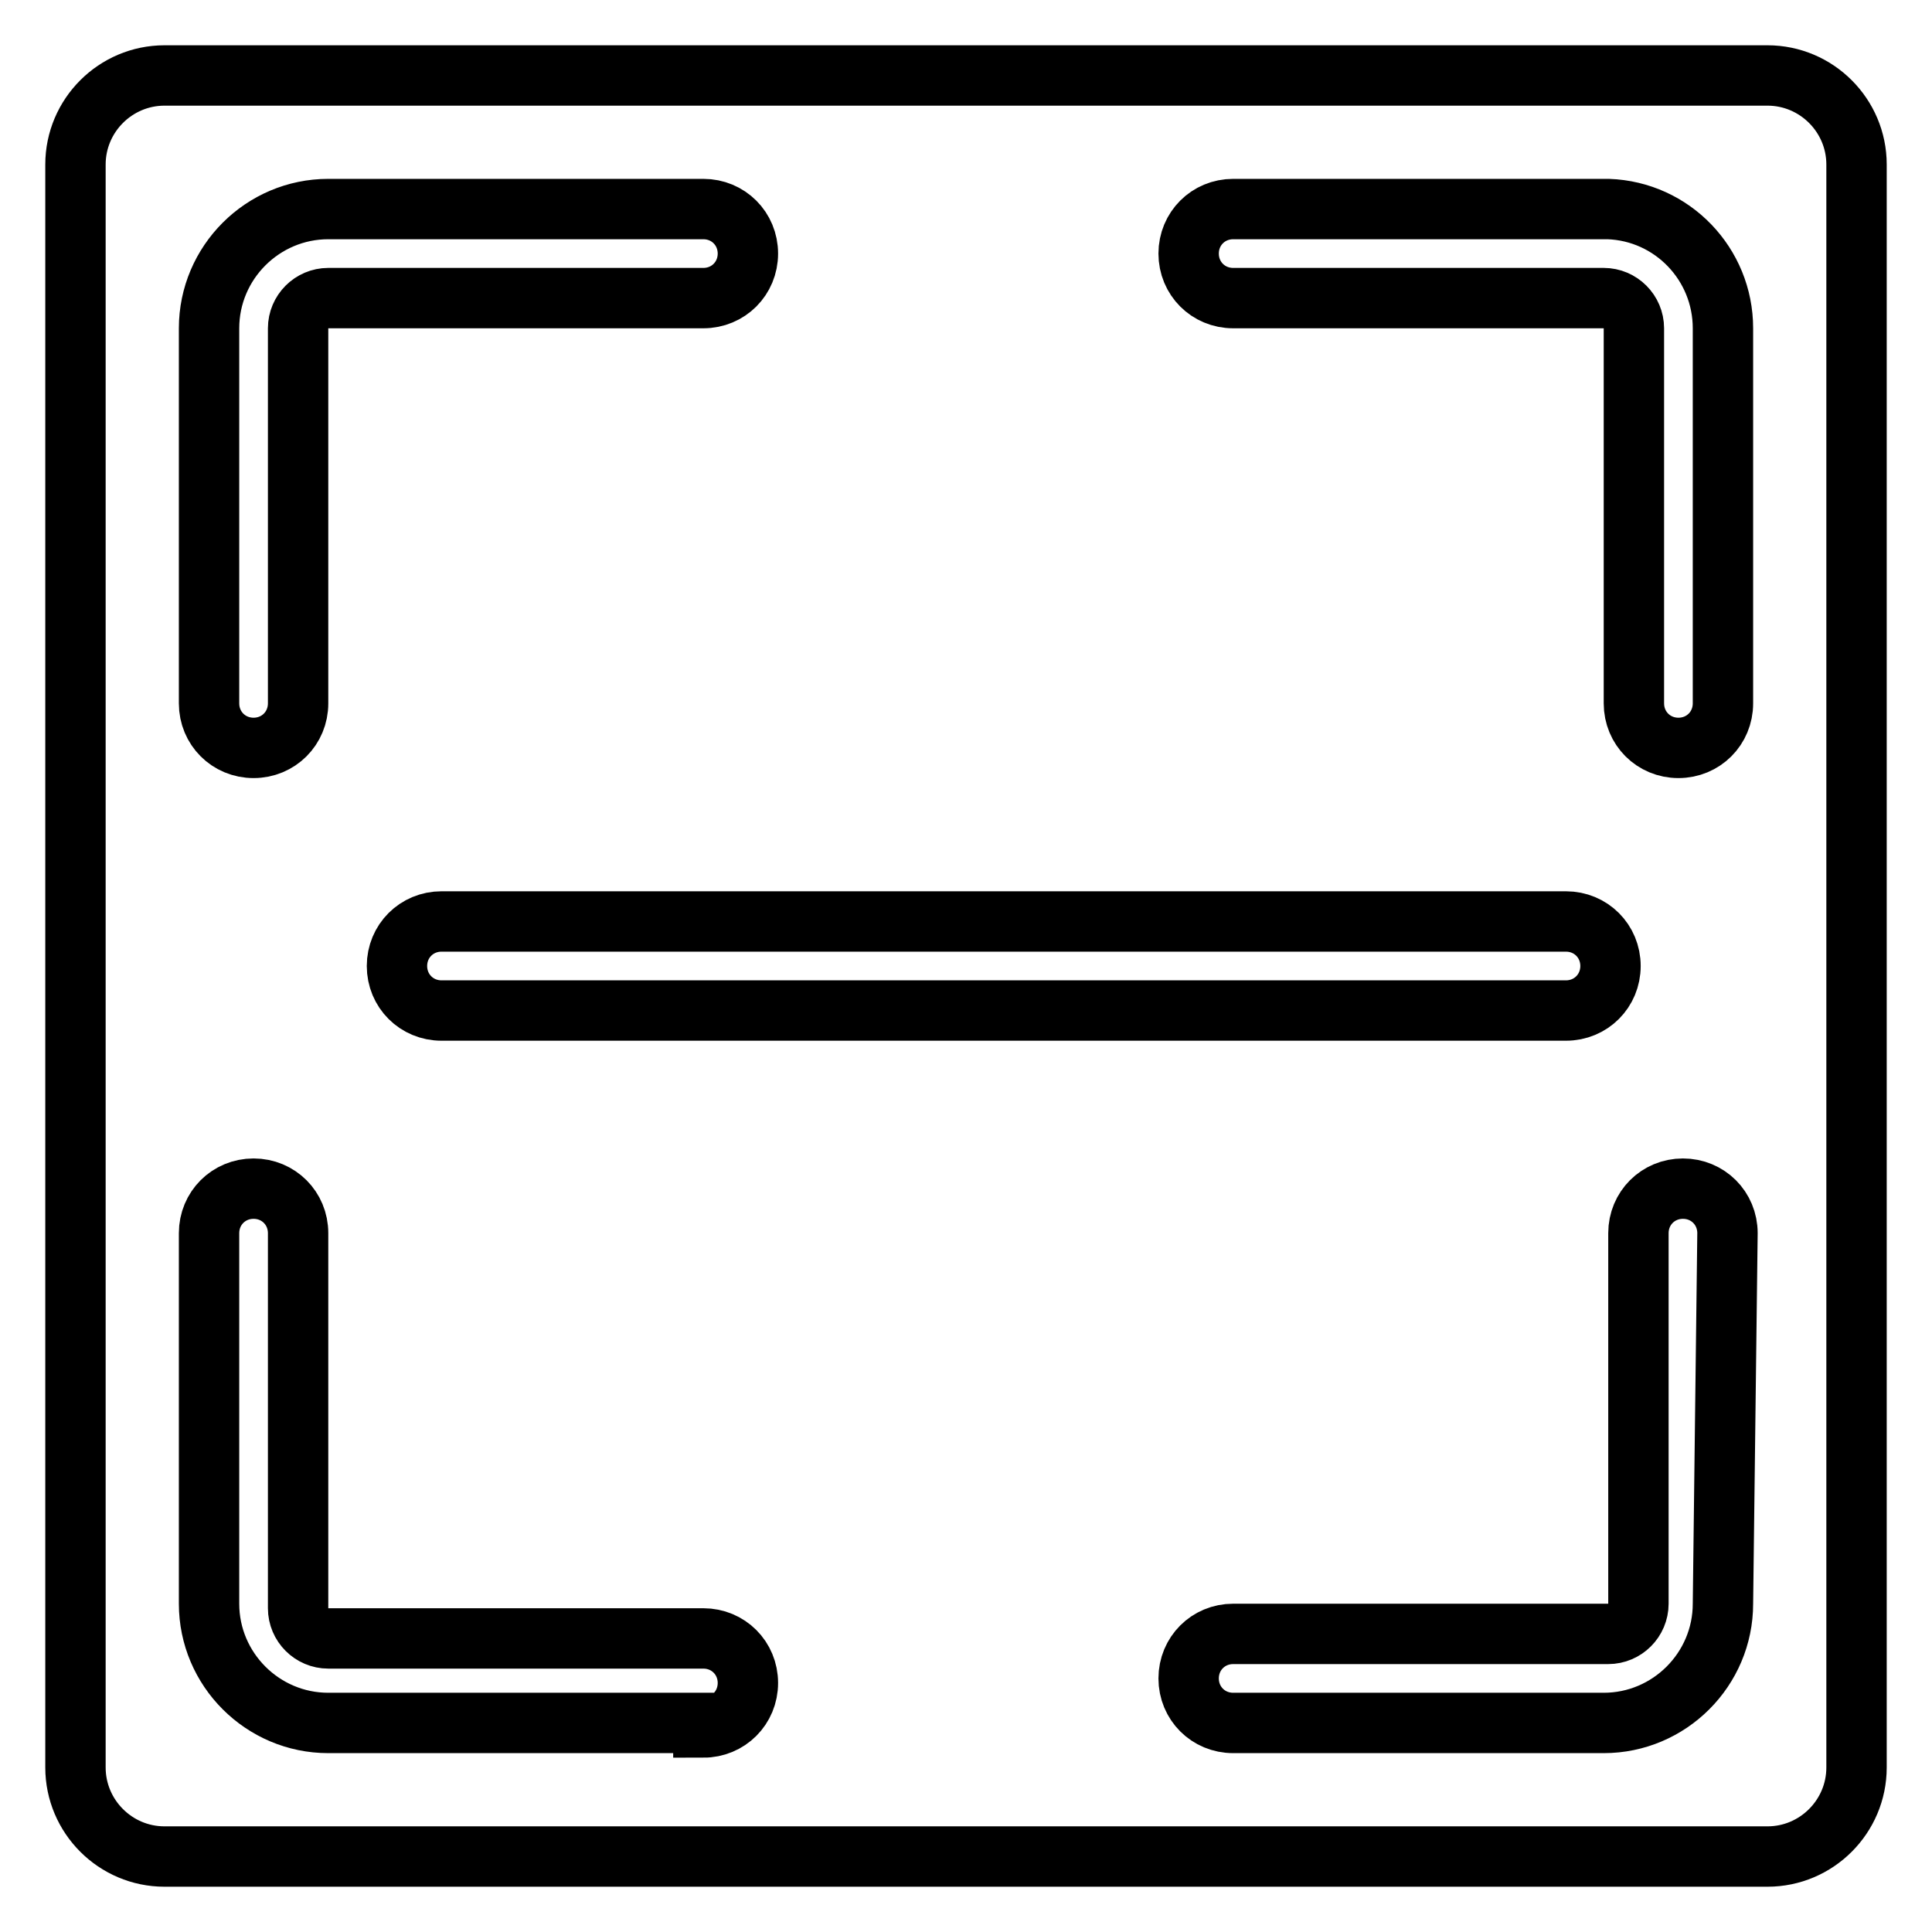 <?xml version="1.0" encoding="utf-8"?>
<!-- Svg Vector Icons : http://www.onlinewebfonts.com/icon -->
<!DOCTYPE svg PUBLIC "-//W3C//DTD SVG 1.1//EN" "http://www.w3.org/Graphics/SVG/1.1/DTD/svg11.dtd">
<svg version="1.1" xmlns="http://www.w3.org/2000/svg" xmlns:xlink="http://www.w3.org/1999/xlink" x="0px" y="0px" viewBox="0 0 256 256" enable-background="new 0 0 256 256" xml:space="preserve">
<g> <path stroke-width="8" fill-opacity="0" stroke="#000000"  d="M10,21.8v212.4c0,6.5,5.3,11.8,11.8,11.8l0,0h212.4c6.5,0,11.8-5.3,11.8-11.8l0,0V21.8 c0-6.5-5.3-11.8-11.8-11.8l0,0H21.8C15.3,10,10,15.3,10,21.8L10,21.8z M27.7,43.5c0-8.7,7.1-15.8,15.8-15.8l0,0h49.7 c3.3,0,5.9,2.6,5.9,5.9c0,3.3-2.6,5.9-5.9,5.9l0,0H43.5c-2.2,0-4,1.8-4,4l0,0v49.7c0,3.3-2.6,5.9-5.9,5.9c-3.3,0-5.9-2.6-5.9-5.9 l0,0V43.5z M207.5,122.1c3.3,0,5.9,2.6,5.9,5.9c0,3.3-2.6,5.9-5.9,5.9l0,0h-149c-3.3,0-5.9-2.6-5.9-5.9c0-3.3,2.6-5.9,5.9-5.9 c0,0,0,0,0,0H207.5z M93.2,228.3H43.5c-8.7,0-15.8-7.1-15.8-15.8v-49.1c0-3.3,2.6-5.9,5.9-5.9c3.3,0,5.9,2.6,5.9,5.9v49.7 c0,2.2,1.8,4,4,4h49.7c3.3,0,5.9,2.6,5.9,5.9s-2.6,5.9-5.9,5.9l0,0V228.3z M228.3,212.5c0,8.7-7.1,15.8-15.8,15.8l0,0h-49.1 c-3.3,0-5.9-2.6-5.9-5.9s2.6-5.9,5.9-5.9h49.7c2.2,0,4-1.8,4-4v-49.1c0-3.3,2.6-5.9,5.9-5.9s5.9,2.6,5.9,5.9L228.3,212.5z  M228.3,93.2c0,3.3-2.6,5.9-5.9,5.9s-5.9-2.6-5.9-5.9l0,0V43.5c0-2.2-1.8-4-4-4h-49.1c-3.3,0-5.9-2.6-5.9-5.9 c0-3.3,2.6-5.9,5.9-5.9h49.7c8.5,0.3,15.2,7.3,15.2,15.8V93.2z"/></g>
</svg>